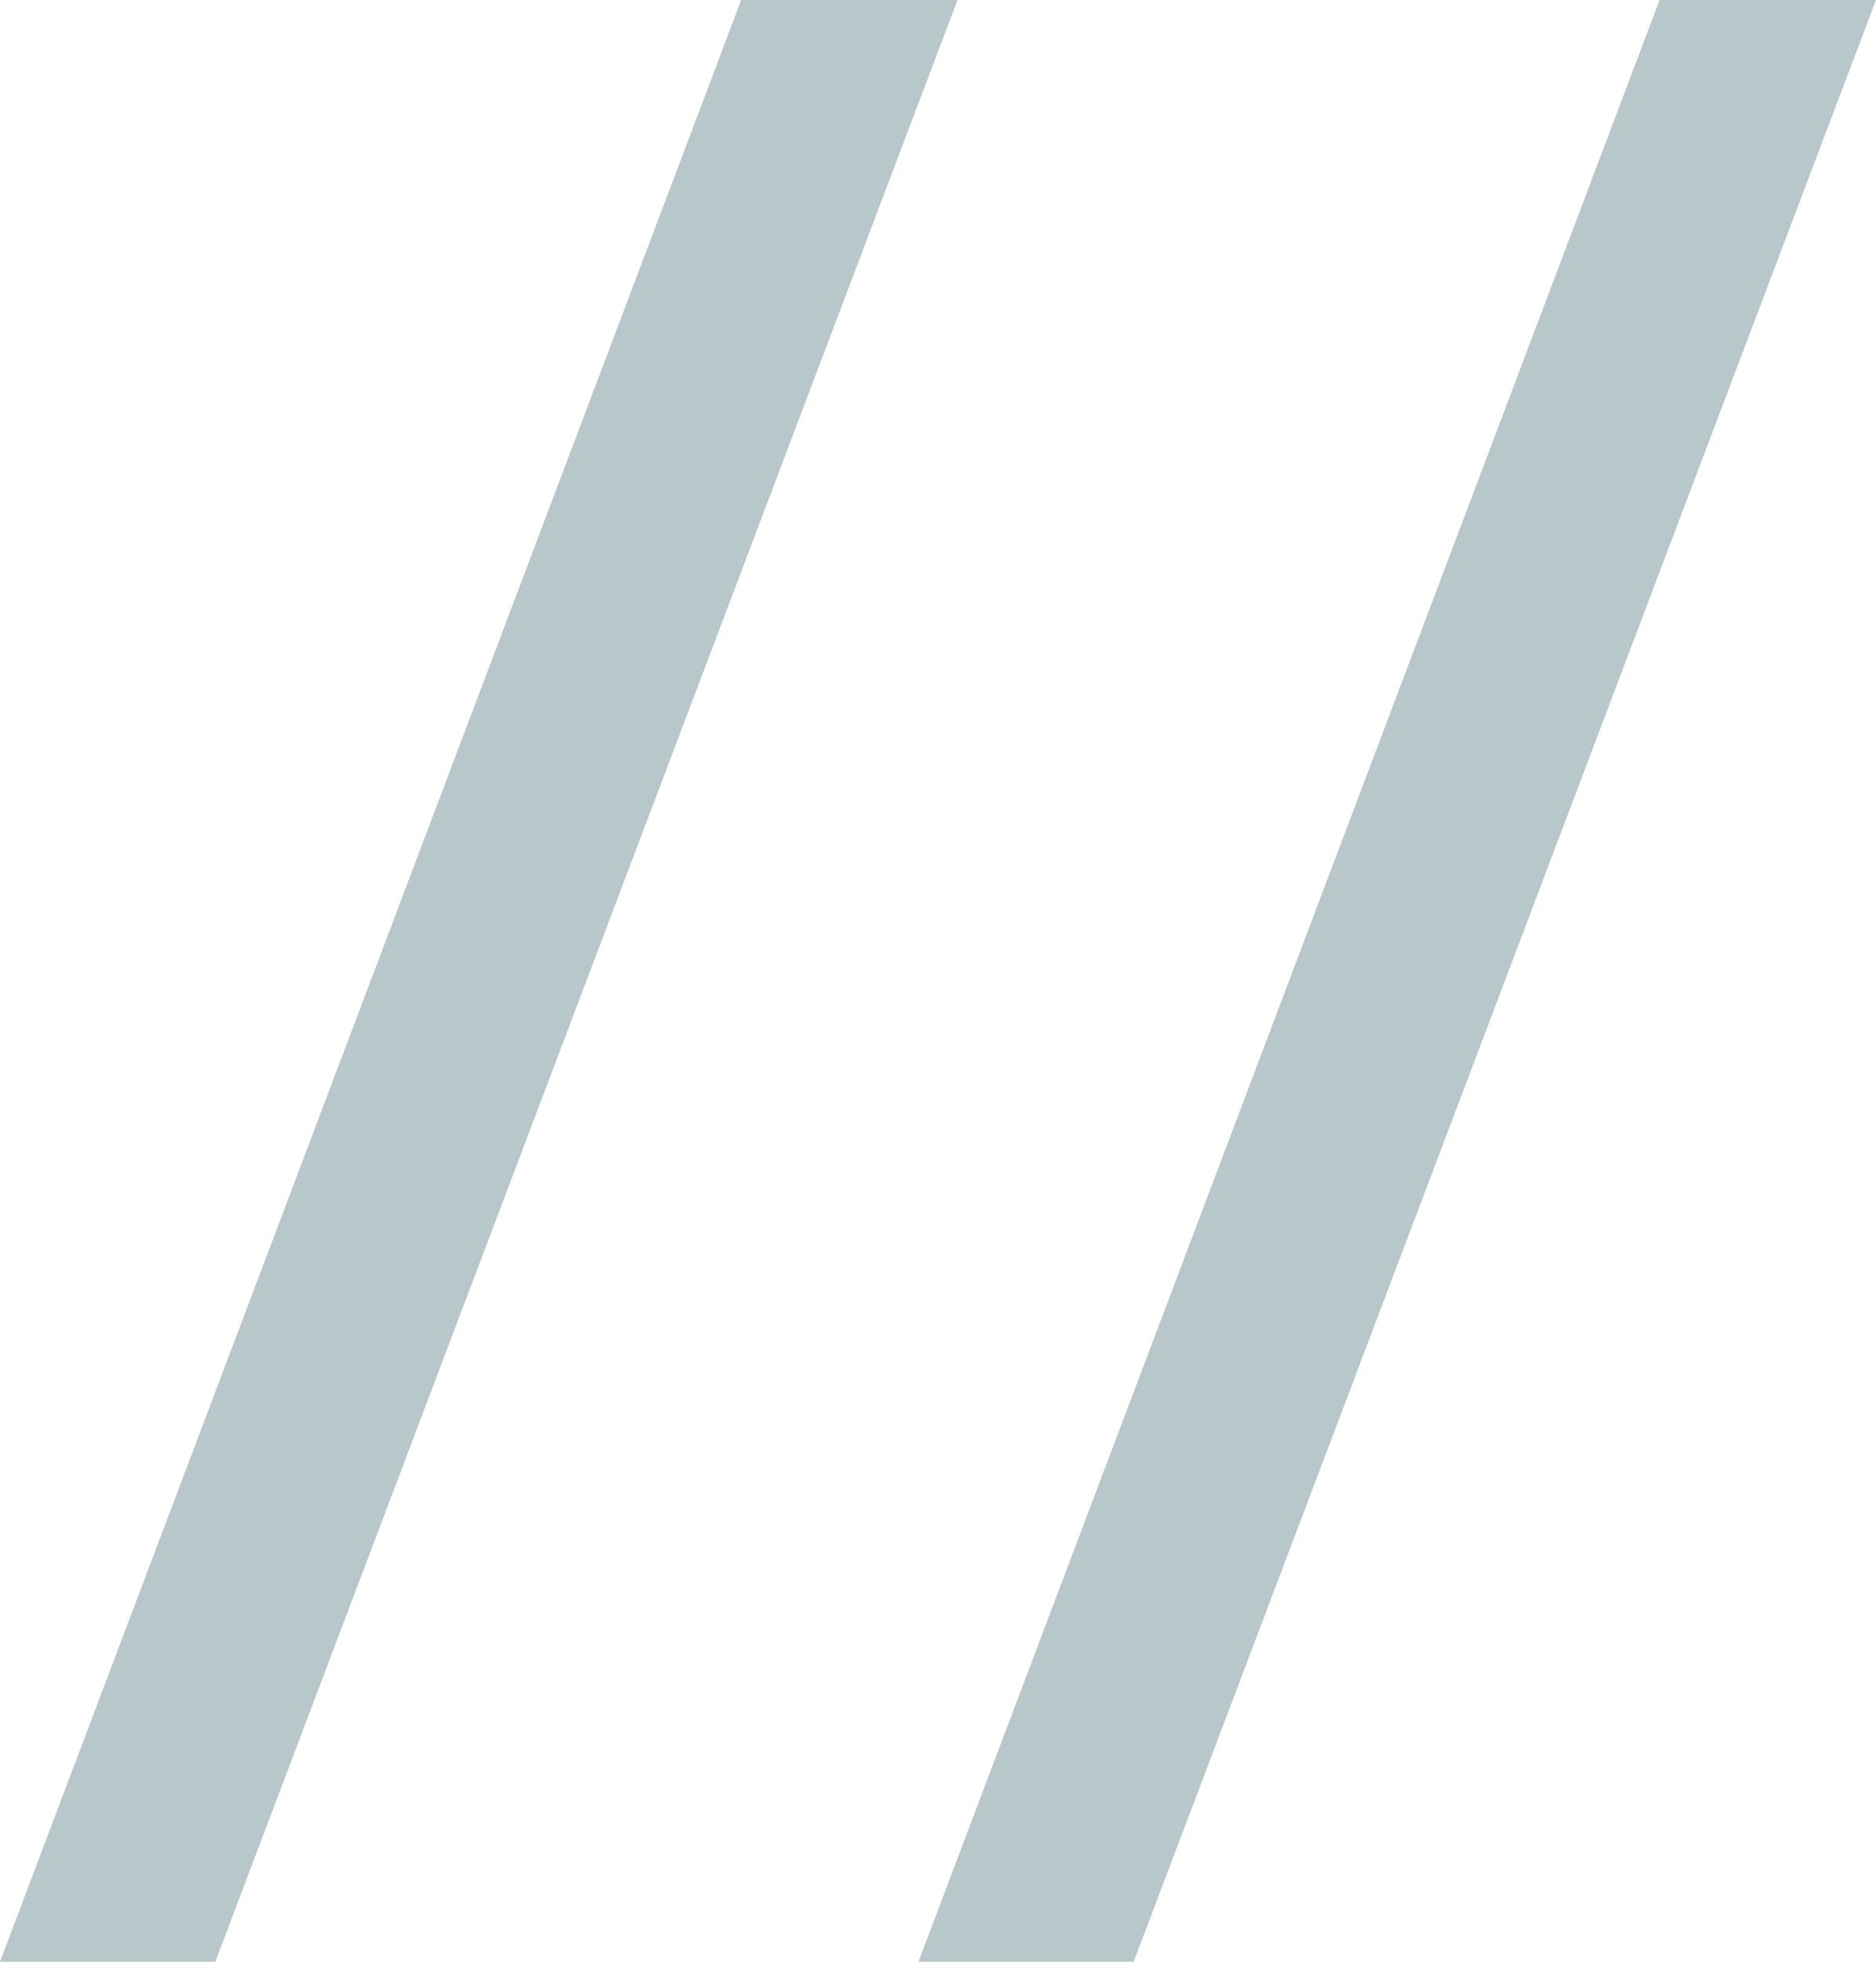 <?xml version="1.0" encoding="UTF-8"?> <svg xmlns="http://www.w3.org/2000/svg" width="22" height="23" viewBox="0 0 22 23" fill="none"><path d="M0 23C0 23 2.897 15.333 8.692 0C8.692 0 9.537 0 11.229 0C11.229 0 8.328 7.667 2.525 23C2.525 23 1.683 23 0 23Z" fill="#B8C7C9"></path><path d="M10.771 23C10.771 23 13.668 15.333 19.462 0C19.462 0 20.308 0 22 0C22 0 19.098 7.667 13.295 23C13.295 23 12.454 23 10.771 23Z" fill="#B8C7C9"></path></svg> 